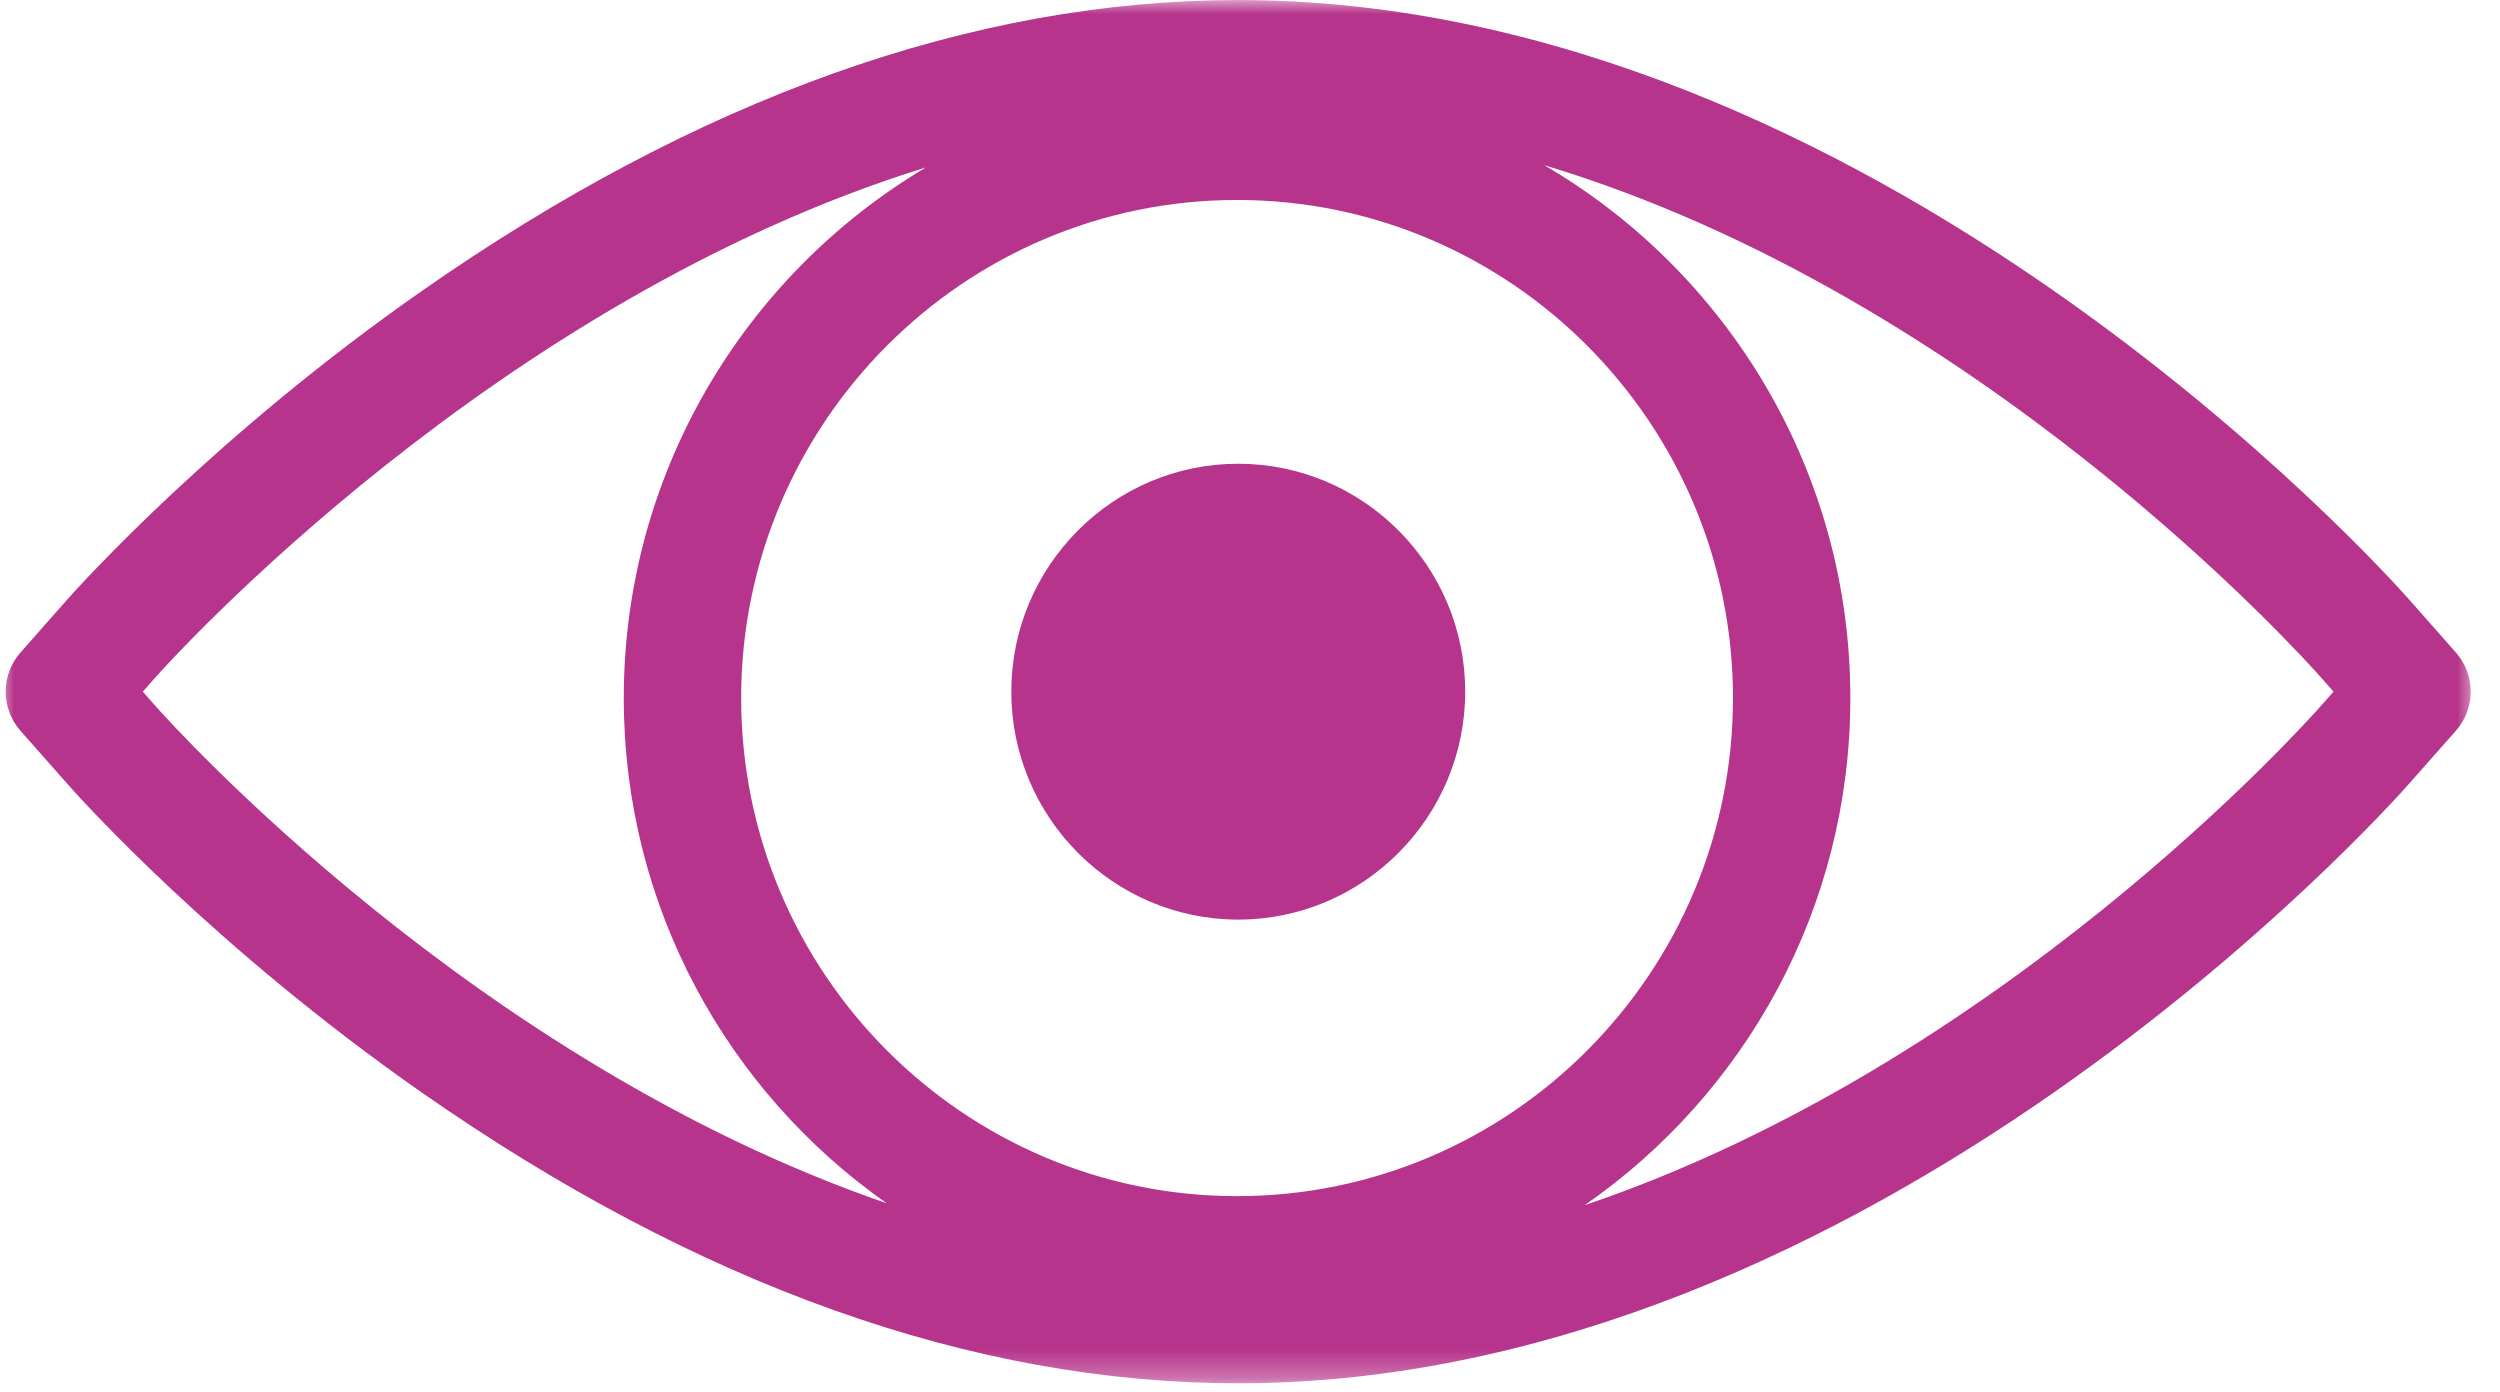 <svg width="88" height="49" viewBox="0 0 88 49" fill="none" xmlns="http://www.w3.org/2000/svg">
<path d="M43.582 16.324C39.181 16.324 35.598 19.923 35.598 24.345C35.598 28.769 39.181 32.37 43.582 32.37C47.989 32.37 51.575 28.769 51.575 24.345C51.575 19.923 47.989 16.324 43.582 16.324Z" fill="#B6348C"/>
<mask id="mask0_1_3524" style="mask-type:luminance" maskUnits="userSpaceOnUse" x="0" y="0" width="88" height="49">
<path d="M0 0H87.16V48.692H0V0Z" fill="white"/>
</mask>
<g mask="url(#mask0_1_3524)">
<path d="M81.691 24.853C81.129 25.489 70.401 37.471 55.78 42.423C61.425 38.51 65.132 31.969 65.132 24.572C65.132 16.572 60.794 9.568 54.355 5.813C69.701 10.436 81.111 23.182 81.694 23.841L82.141 24.347L81.691 24.853ZM5.474 24.853L5.027 24.347L5.469 23.846C6.051 23.192 17.43 10.587 32.595 5.892C26.235 9.67 21.957 16.628 21.957 24.572C21.957 31.925 25.619 38.434 31.211 42.355C16.702 37.364 6.033 25.483 5.474 24.853ZM43.543 42.104C33.918 42.104 26.089 34.24 26.089 24.572C26.089 14.906 33.918 7.039 43.543 7.039C53.17 7.039 61.001 14.906 61.001 24.572C61.001 34.24 53.17 42.104 43.543 42.104ZM86.447 22.968L84.784 21.085C84.023 20.224 65.913 0.002 43.584 0.002C34.243 0.002 24.567 3.45 14.83 10.255C7.625 15.289 2.902 20.503 2.383 21.085L0.72 22.97C0.026 23.754 0.026 24.937 0.72 25.724L2.386 27.609C2.894 28.183 7.563 33.366 14.822 38.439C24.559 45.241 34.235 48.692 43.584 48.692C65.913 48.692 84.023 28.467 84.782 27.606L86.447 25.724C87.142 24.937 87.142 23.754 86.447 22.968Z" fill="#B6348C"/>
</g>
</svg>
